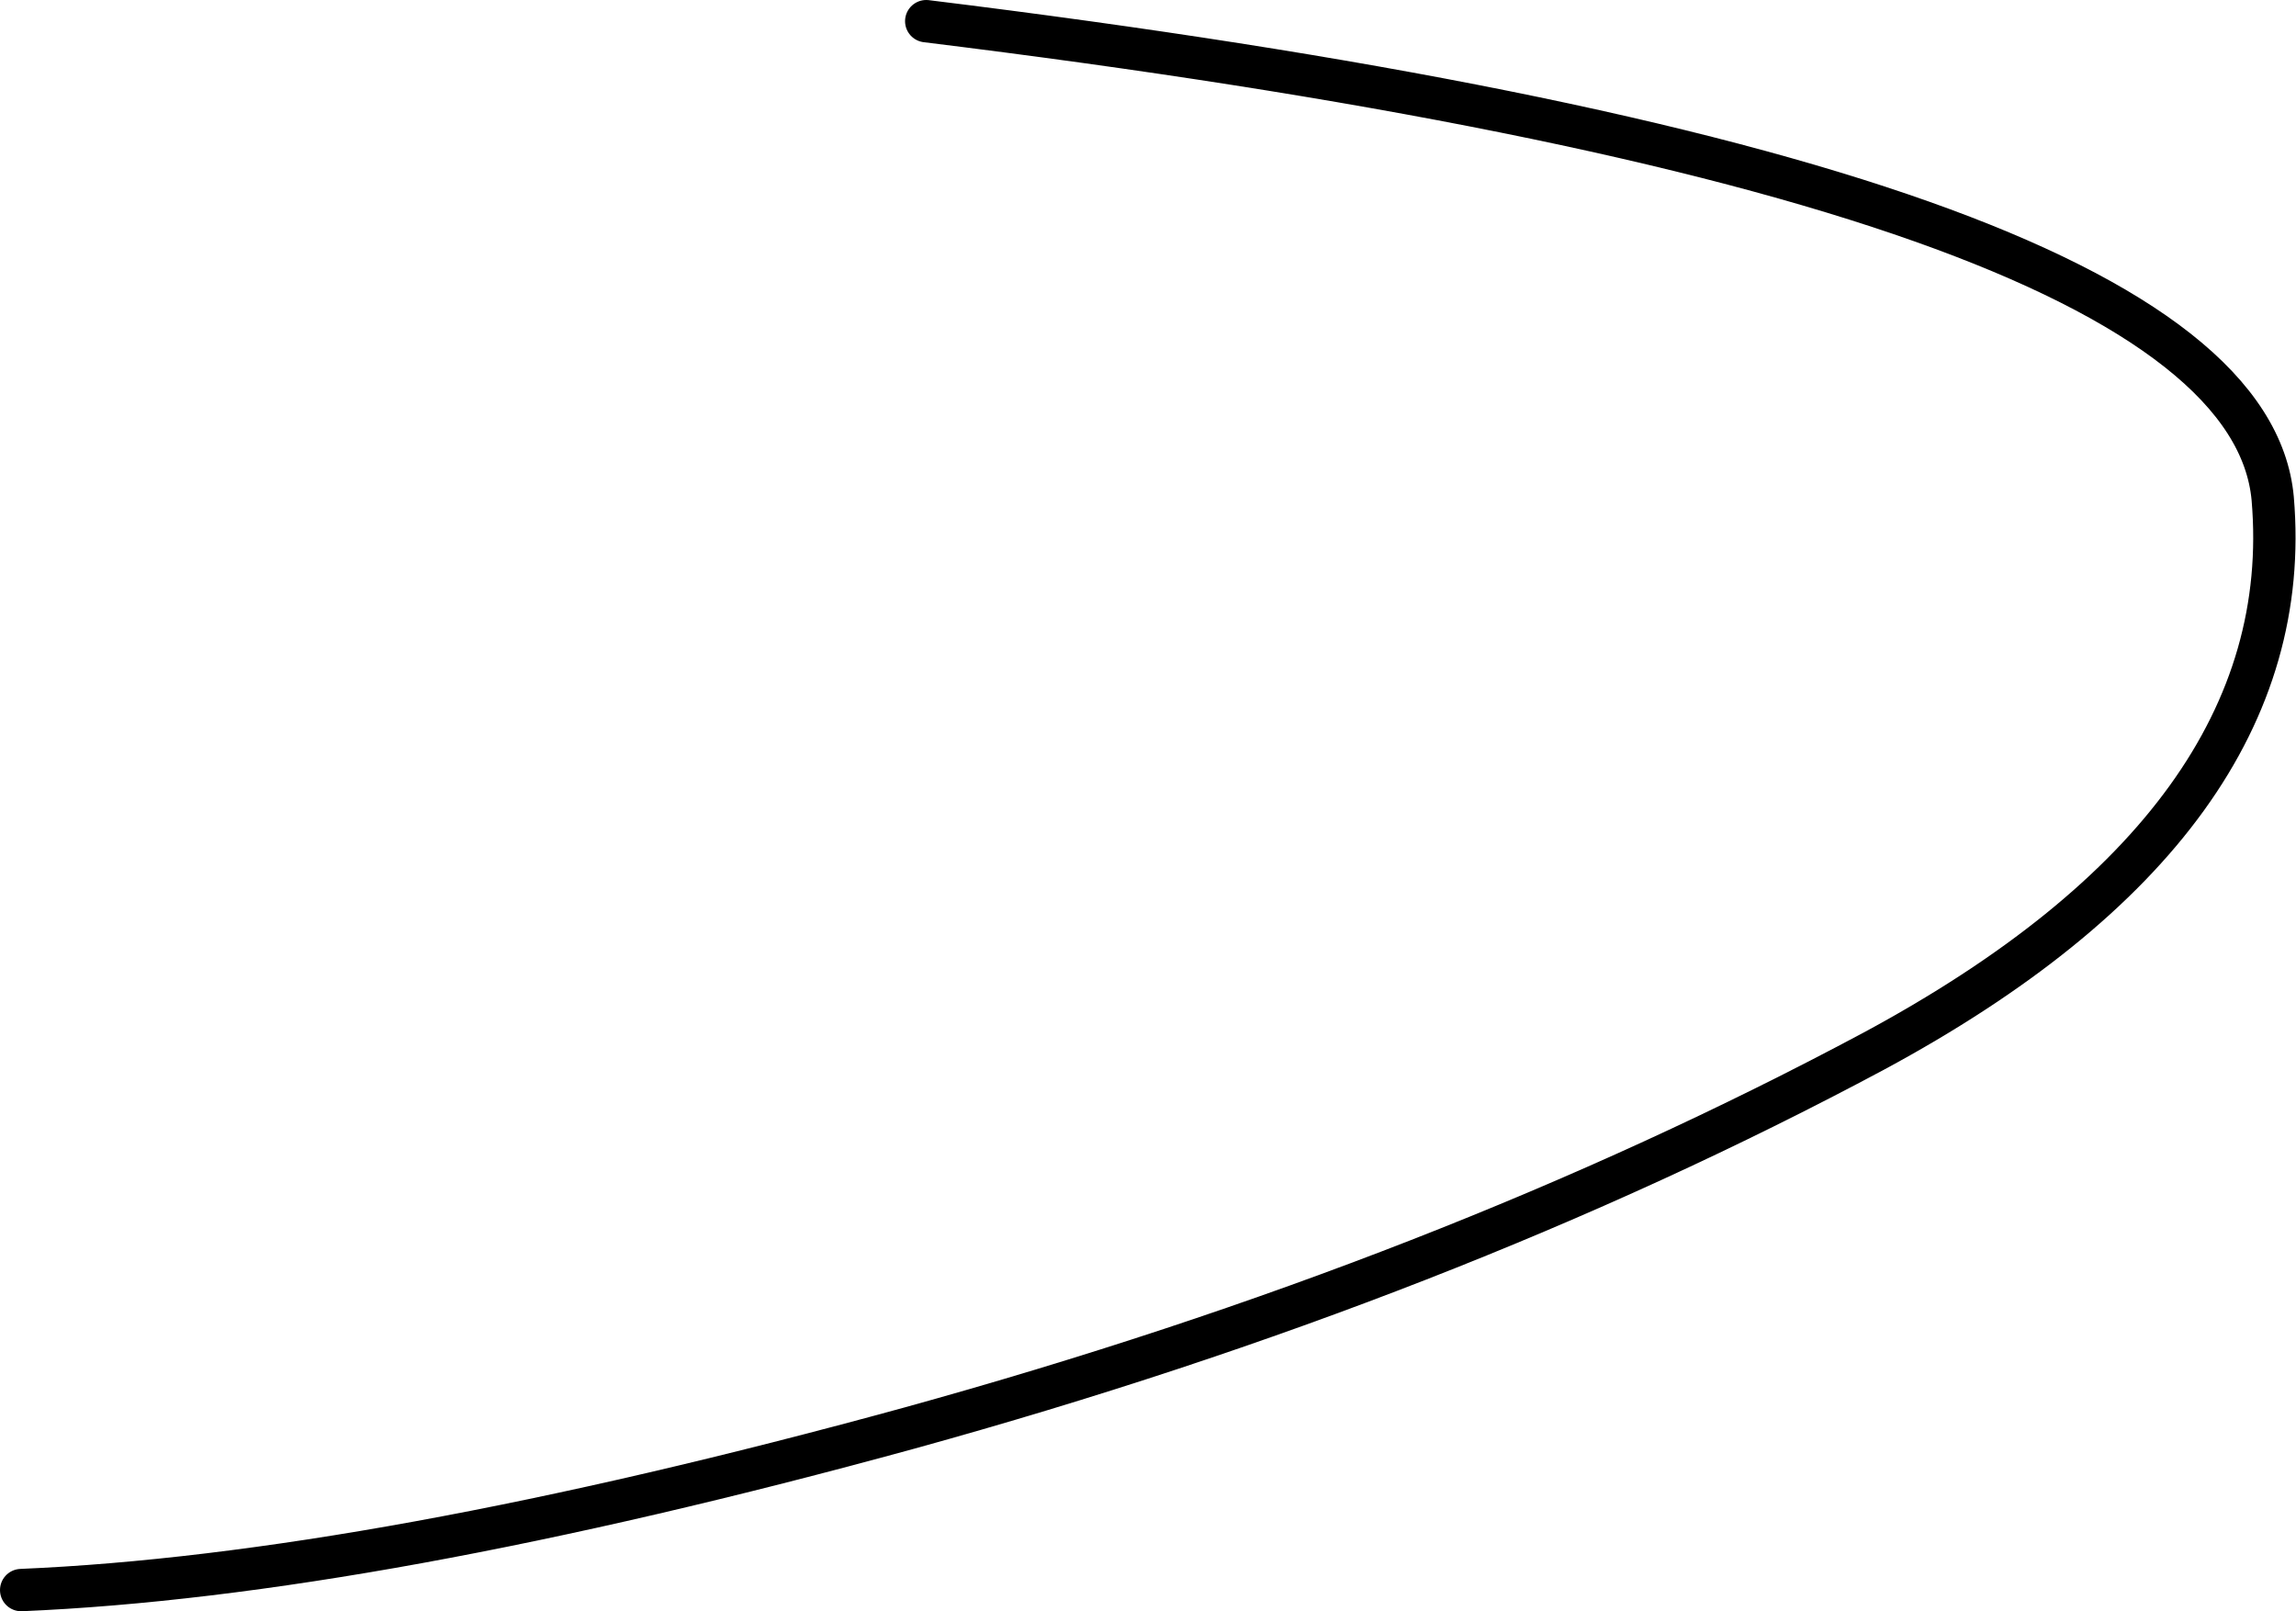 <?xml version="1.0" encoding="UTF-8" standalone="no"?>
<svg xmlns:xlink="http://www.w3.org/1999/xlink" height="76.1px" width="108.45px" xmlns="http://www.w3.org/2000/svg">
  <g transform="matrix(1.0, 0.0, 0.0, 1.0, -236.0, -142.75)">
    <path d="M279.75 143.75 Q342.0 151.4 343.35 166.3 344.65 181.55 324.5 192.4 304.3 203.2 278.95 210.2 253.6 217.15 237.0 217.85" fill="none" stroke="#000000" stroke-linecap="round" stroke-linejoin="round" stroke-width="2.0"/>
  </g>
</svg>
